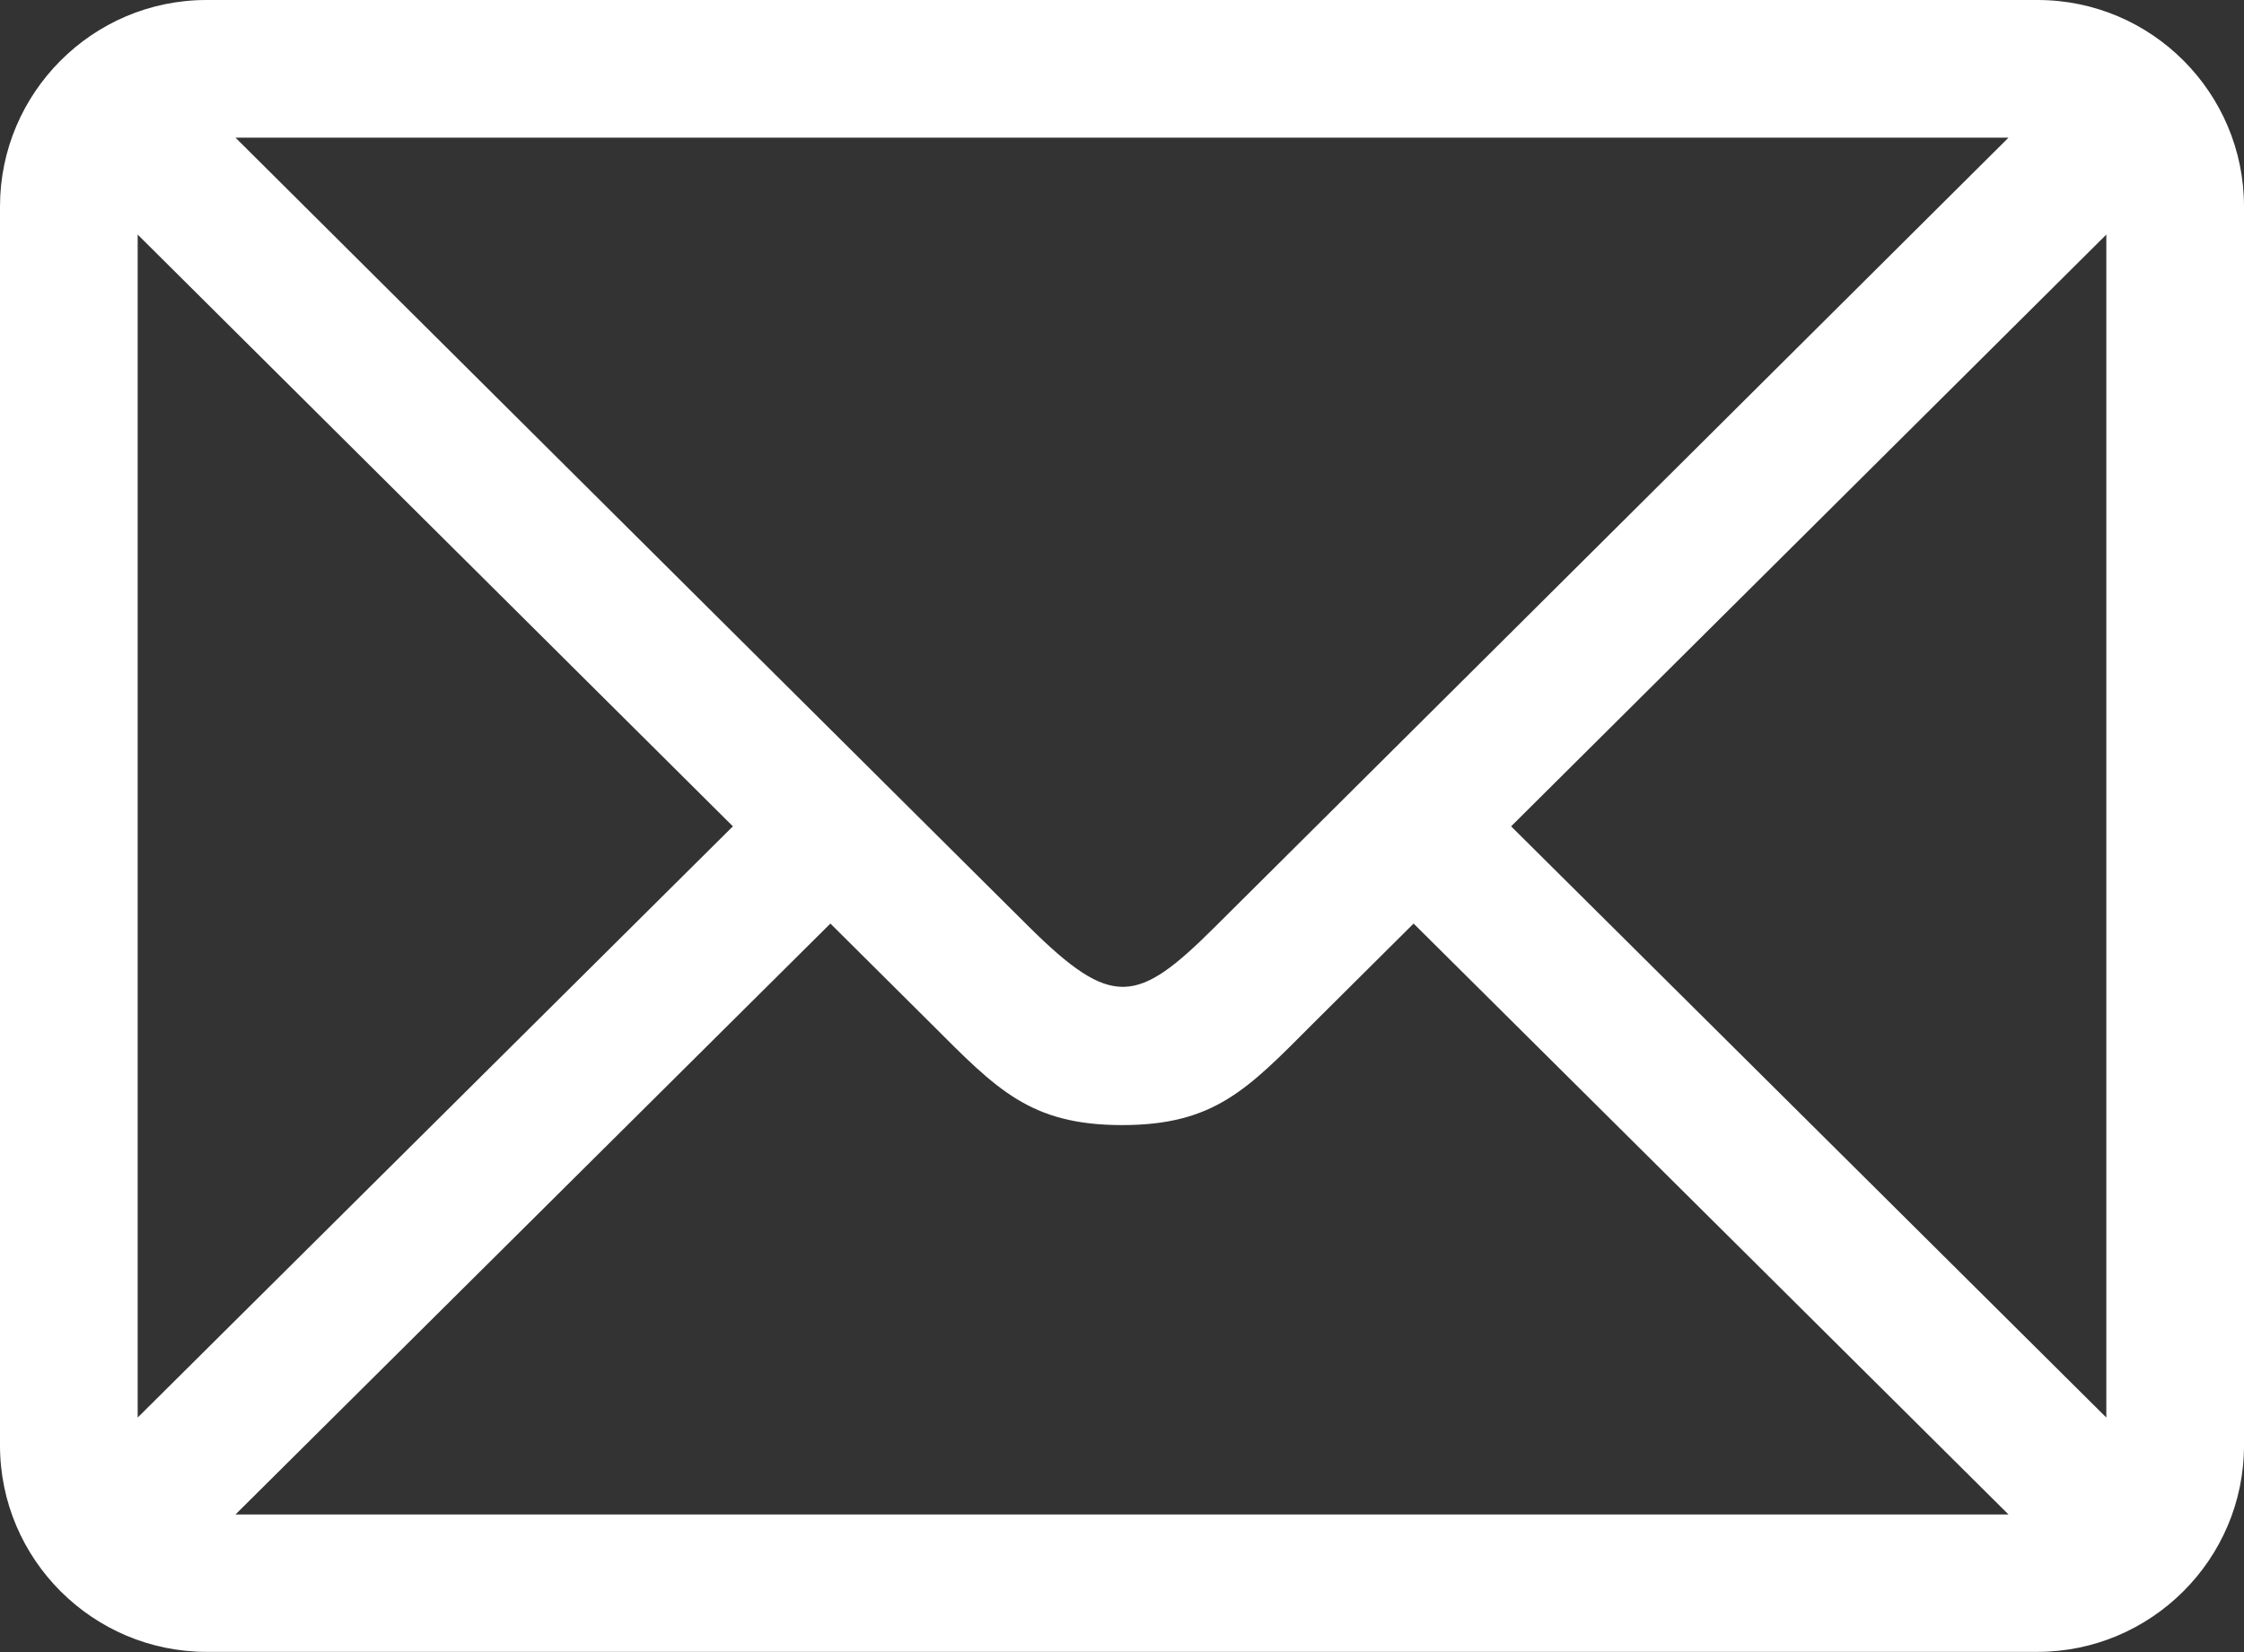 <svg xmlns="http://www.w3.org/2000/svg" id="Layer_2" data-name="Layer 2" viewBox="0 0 82.15 60.5"><rect x="0" y="0" width="82.15" height="60.5" fill="#333333" stroke="none"/><defs><style>      .cls-1 {        fill: #fff;      }    </style></defs><g id="Camada_1" data-name="Camada 1"><path class="cls-1" d="M82.15,7.56c0-4.15-3.37-7.56-7.56-7.56H7.56C3.38,0,0,3.41,0,7.56v45.37c0,4.18,3.41,7.56,7.56,7.56h67.03c4.14,0,7.56-3.37,7.56-7.56V7.56ZM5.04,8.59l21.79,21.67L5.04,51.91V8.59ZM44.48,33.94c-2.85,2.84-3.76,3.02-6.81,0-.62-.61-26.91-26.77-29.05-28.9h64.91c-1.55,1.54-28.13,27.99-29.05,28.9ZM30.4,33.82l3.71,3.69c2.38,2.38,3.6,3.69,6.97,3.69s4.59-1.31,6.96-3.69l3.71-3.69,21.78,21.64H8.62l21.78-21.64ZM55.32,30.26l21.79-21.67v43.32l-21.79-21.65Z"></path></g></svg>